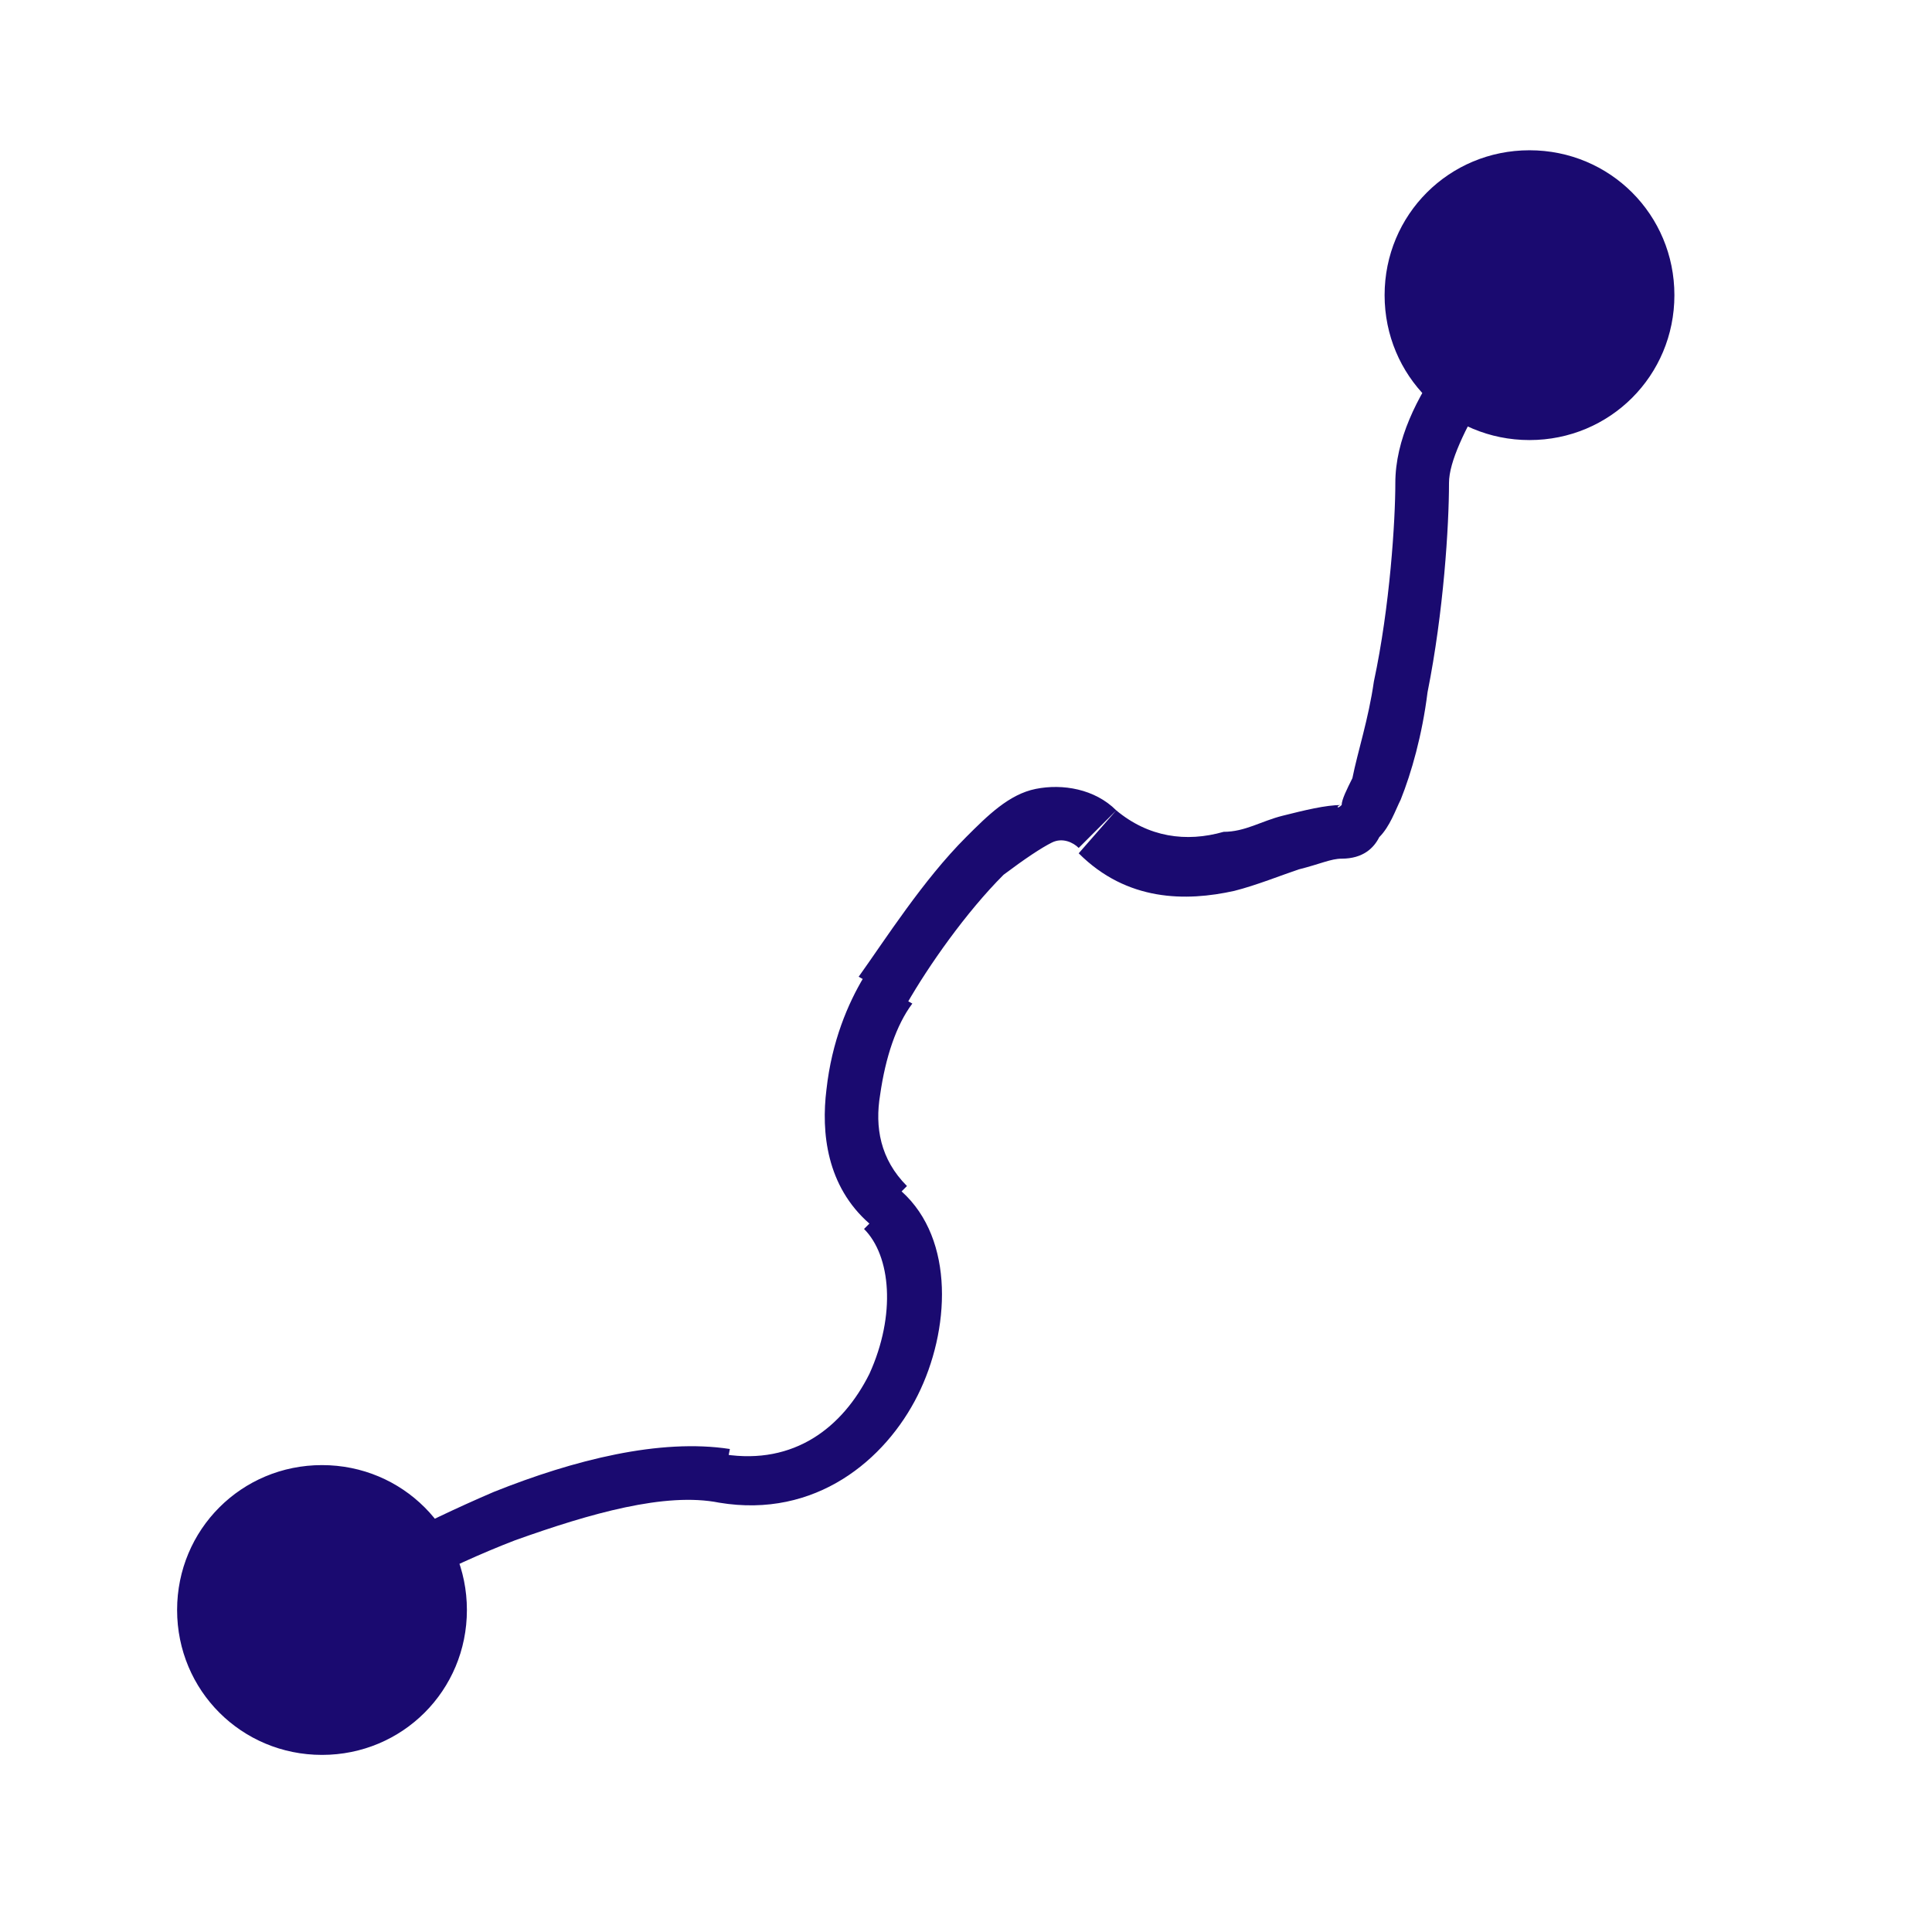 <?xml version="1.0" encoding="utf-8"?>
<!-- Generator: Adobe Illustrator 26.3.1, SVG Export Plug-In . SVG Version: 6.00 Build 0)  -->
<svg version="1.1" id="Capa_1" xmlns="http://www.w3.org/2000/svg" xmlns:xlink="http://www.w3.org/1999/xlink" x="0px" y="0px"
	 viewBox="0 0 36 36" style="enable-background:new 0 0 36 36;" xml:space="preserve">
<style type="text/css">
	.st0{fill:#1A0A70;}
</style>
<path class="st0" d="M3.3,30c0,1.5,1.2,2.7,2.7,2.7s2.7-1.2,2.7-2.7c0-1.5-1.2-2.7-2.7-2.7S3.3,28.5,3.3,30z M13.5,27.5l0.1-0.5
	L13.5,27.5z M16.5,18.5l0.4,0.3l0,0l0,0L16.5,18.5z M25.8,5.5c0,1.5,1.2,2.7,2.7,2.7s2.7-1.2,2.7-2.7S30,2.8,28.5,2.8
	S25.8,4,25.8,5.5z M6.3,30.4c0.7-0.5,2-1.2,3.3-1.7c1.4-0.5,2.8-0.9,3.8-0.7l0.2-1c-1.3-0.2-2.9,0.2-4.4,0.8
	c-1.4,0.6-2.7,1.3-3.5,1.8L6.3,30.4z M13.4,28c1.8,0.3,3.1-0.8,3.7-2c0.6-1.2,0.7-2.9-0.3-3.8l-0.7,0.7c0.5,0.5,0.6,1.6,0.1,2.7
	c-0.5,1-1.4,1.7-2.7,1.5L13.4,28z M16.9,22.1c-0.5-0.5-0.6-1.1-0.5-1.7c0.1-0.7,0.3-1.3,0.6-1.7l-0.9-0.5c-0.3,0.5-0.6,1.2-0.7,2.1
	c-0.1,0.8,0,1.8,0.8,2.5L16.9,22.1z M16.9,18.7c0.4-0.7,1.1-1.7,1.8-2.4c0.4-0.3,0.7-0.5,0.9-0.6c0.2-0.1,0.4,0,0.5,0.1l0.7-0.7
	c-0.4-0.4-1-0.5-1.5-0.4c-0.5,0.1-0.9,0.5-1.3,0.9c-0.8,0.8-1.5,1.9-2,2.6L16.9,18.7z M20.1,15.9c0.9,0.9,2,0.9,2.9,0.7
	c0.4-0.1,0.9-0.3,1.2-0.4c0.4-0.1,0.6-0.2,0.8-0.2v-1c-0.3,0-0.7,0.1-1.1,0.2c-0.4,0.1-0.7,0.3-1.1,0.3c-0.7,0.2-1.4,0.1-2-0.4
	L20.1,15.9z M25,16c0.4,0,0.6-0.2,0.7-0.4c0.2-0.2,0.3-0.5,0.4-0.7c0.2-0.5,0.4-1.2,0.5-2C26.9,11.4,27,9.8,27,9h-1
	c0,0.7-0.1,2.3-0.4,3.7c-0.1,0.7-0.3,1.3-0.4,1.8C25.1,14.7,25,14.9,25,15c-0.1,0.1-0.1,0,0,0V16z M27,9c0-0.4,0.3-1,0.7-1.7
	c0.4-0.6,0.9-1.2,1.2-1.5l-0.7-0.7c-0.4,0.4-0.9,1-1.3,1.6C26.4,7.4,26,8.2,26,9H27z"/>
</svg>
